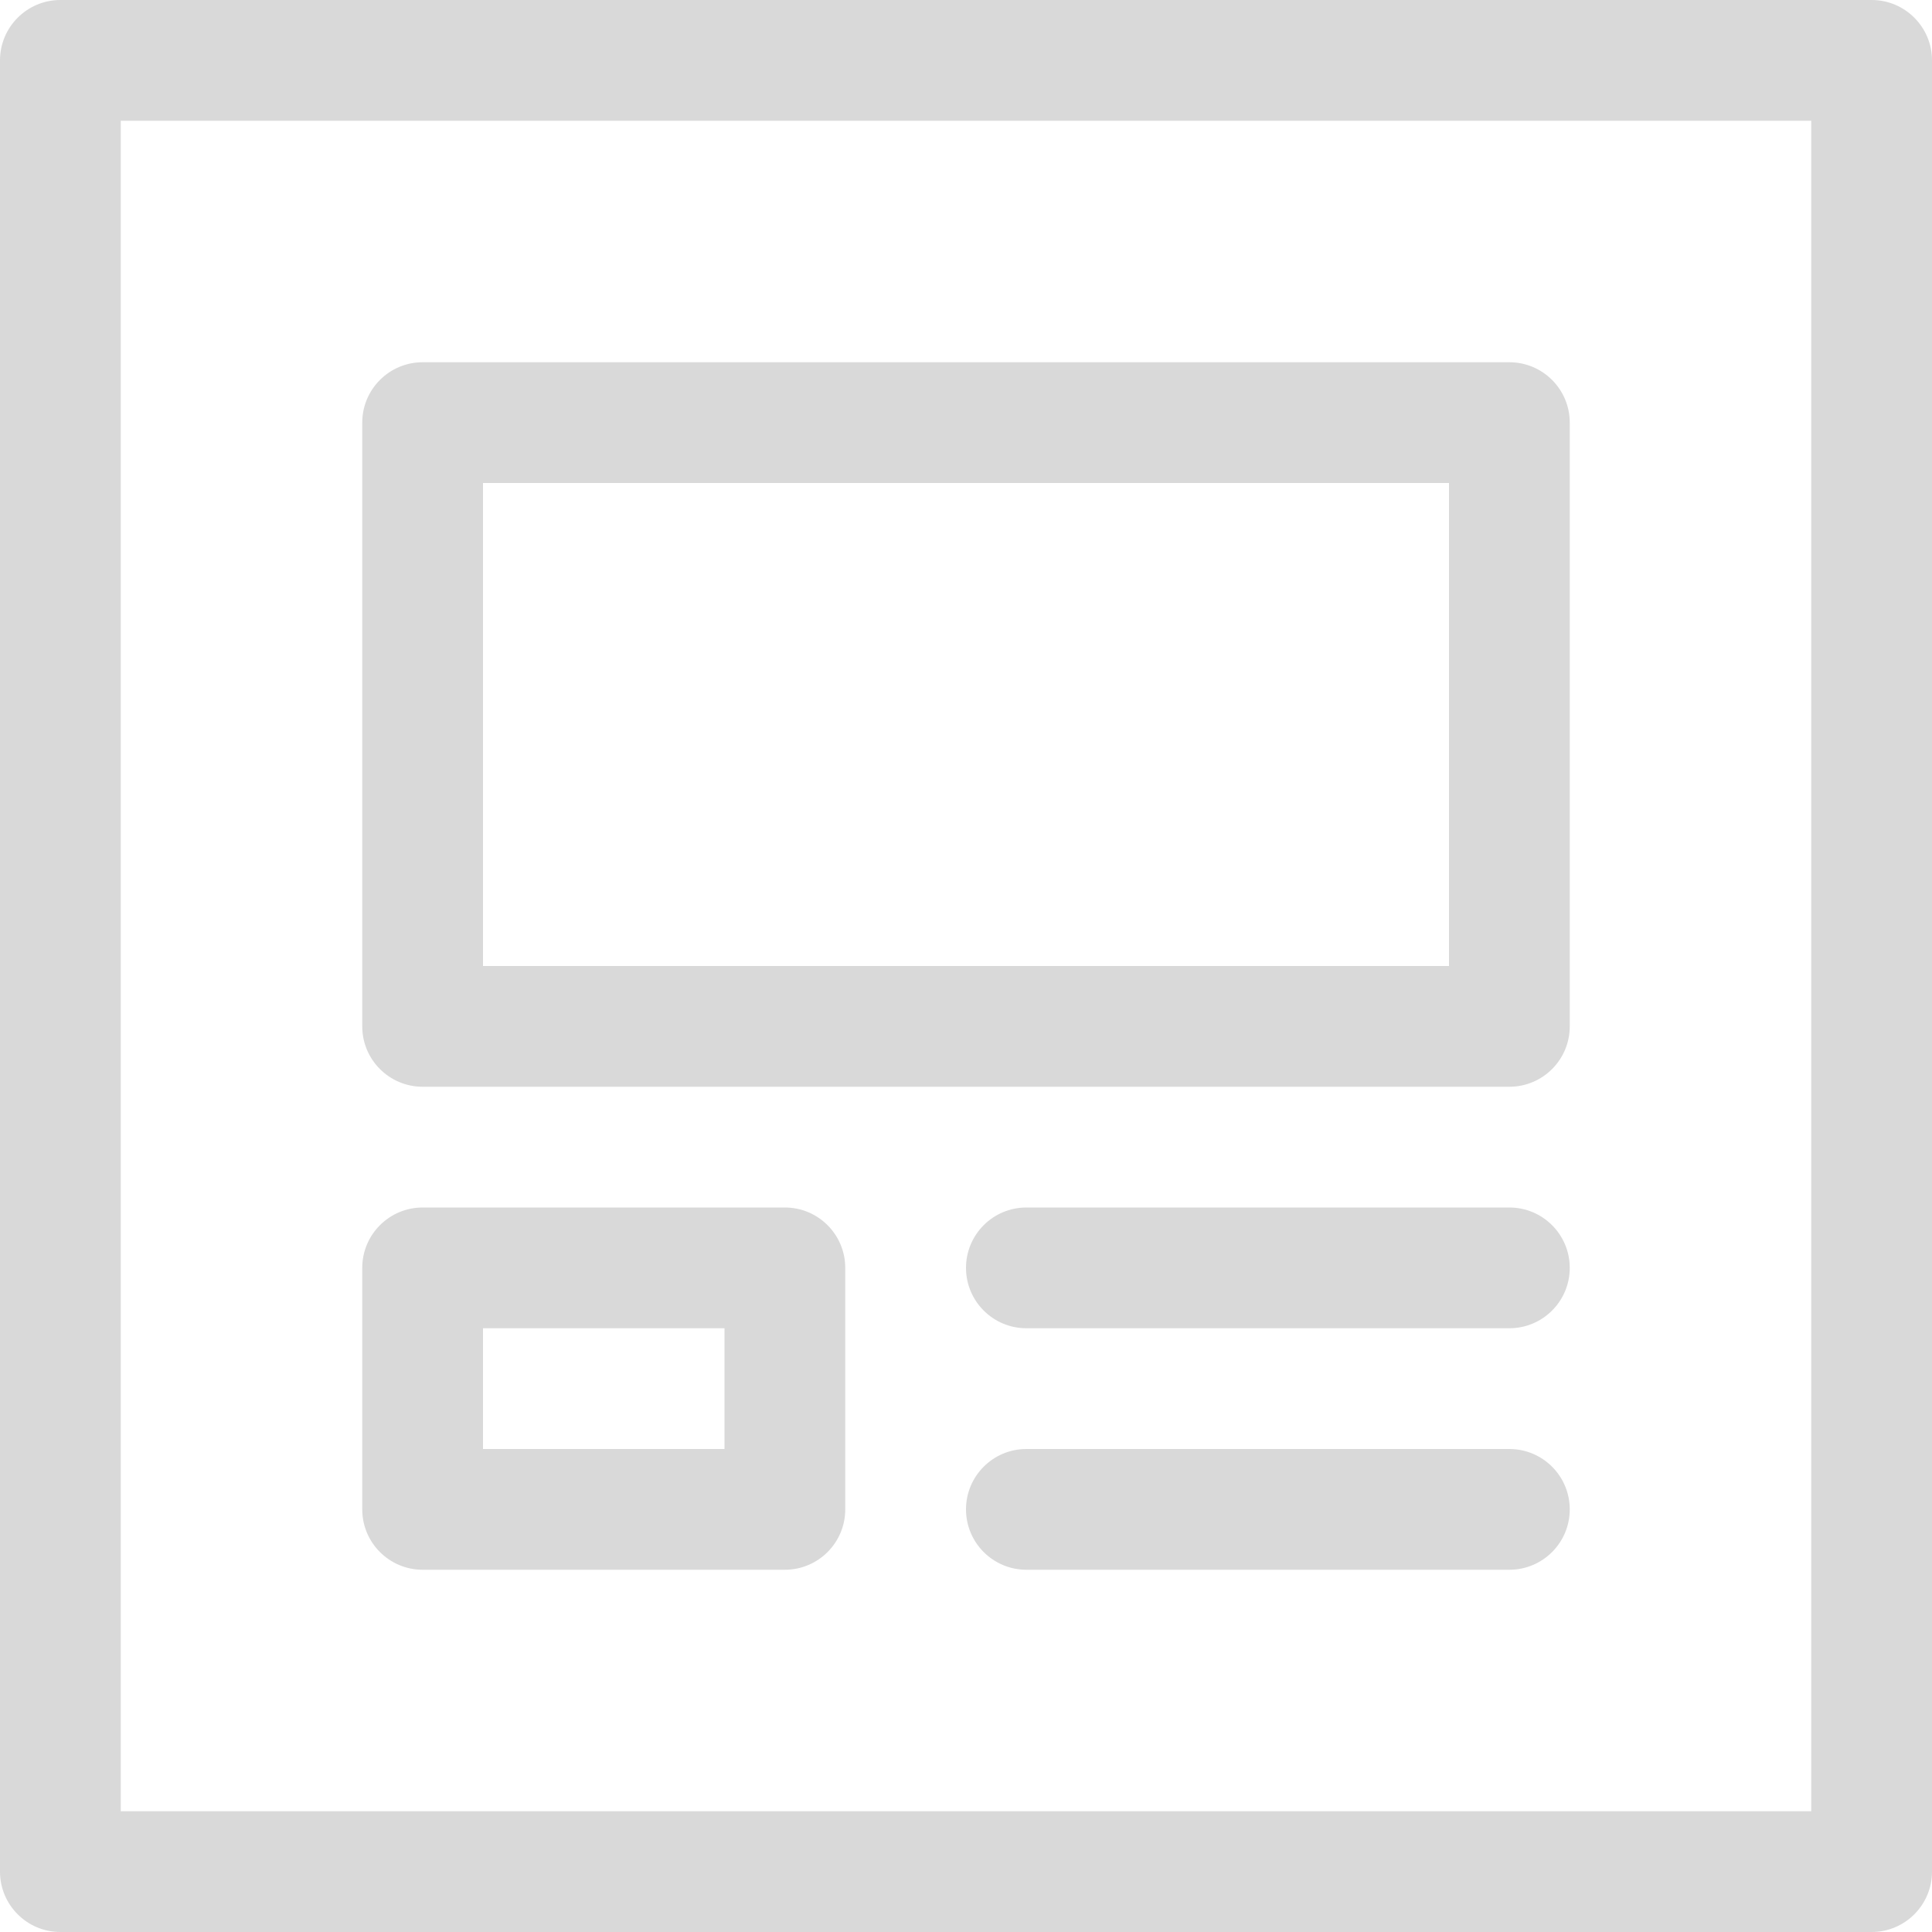 <svg width="16" height="16" viewBox="0 0 16 16" fill="none" xmlns="http://www.w3.org/2000/svg">
<g clip-path="url(#clip0_1924_48258)">
<path fill-rule="evenodd" clip-rule="evenodd" d="M3 3.5C3 3.224 3.224 3 3.5 3H12.5C12.776 3 13 3.224 13 3.5V8.5C13 8.776 12.776 9 12.5 9H3.5C3.224 9 3 8.776 3 8.5V3.5ZM4 4V8H12V4H4Z" fill="#D9D9D9"/>
<path fill-rule="evenodd" clip-rule="evenodd" d="M3.5 10C3.224 10 3 10.224 3 10.5V12.5C3 12.776 3.224 13 3.5 13H6.5C6.776 13 7 12.776 7 12.5V10.5C7 10.224 6.776 10 6.5 10H3.5ZM4 12V11H6V12H4Z" fill="#D9D9D9"/>
<path d="M8.5 10C8.224 10 8 10.224 8 10.5C8 10.776 8.224 11 8.5 11H12.5C12.776 11 13 10.776 13 10.5C13 10.224 12.776 10 12.5 10H8.5Z" fill="#D9D9D9"/>
<path d="M8.5 12C8.224 12 8 12.224 8 12.5C8 12.776 8.224 13 8.5 13H12.5C12.776 13 13 12.776 13 12.5C13 12.224 12.776 12 12.5 12H8.5Z" fill="#D9D9D9"/>
<path fill-rule="evenodd" clip-rule="evenodd" d="M0.5 0C0.224 0 0 0.224 0 0.5V15.5C0 15.776 0.224 16 0.5 16H15.5C15.776 16 16 15.776 16 15.5V0.5C16 0.224 15.776 0 15.5 0H0.5ZM15 15V1H1V15H15Z" fill="#D9D9D9"/>
</g>
<defs>
<clipPath id="clip0_1924_48258">
<rect width="16" height="16" fill="white"/>
</clipPath>
</defs>
</svg>
